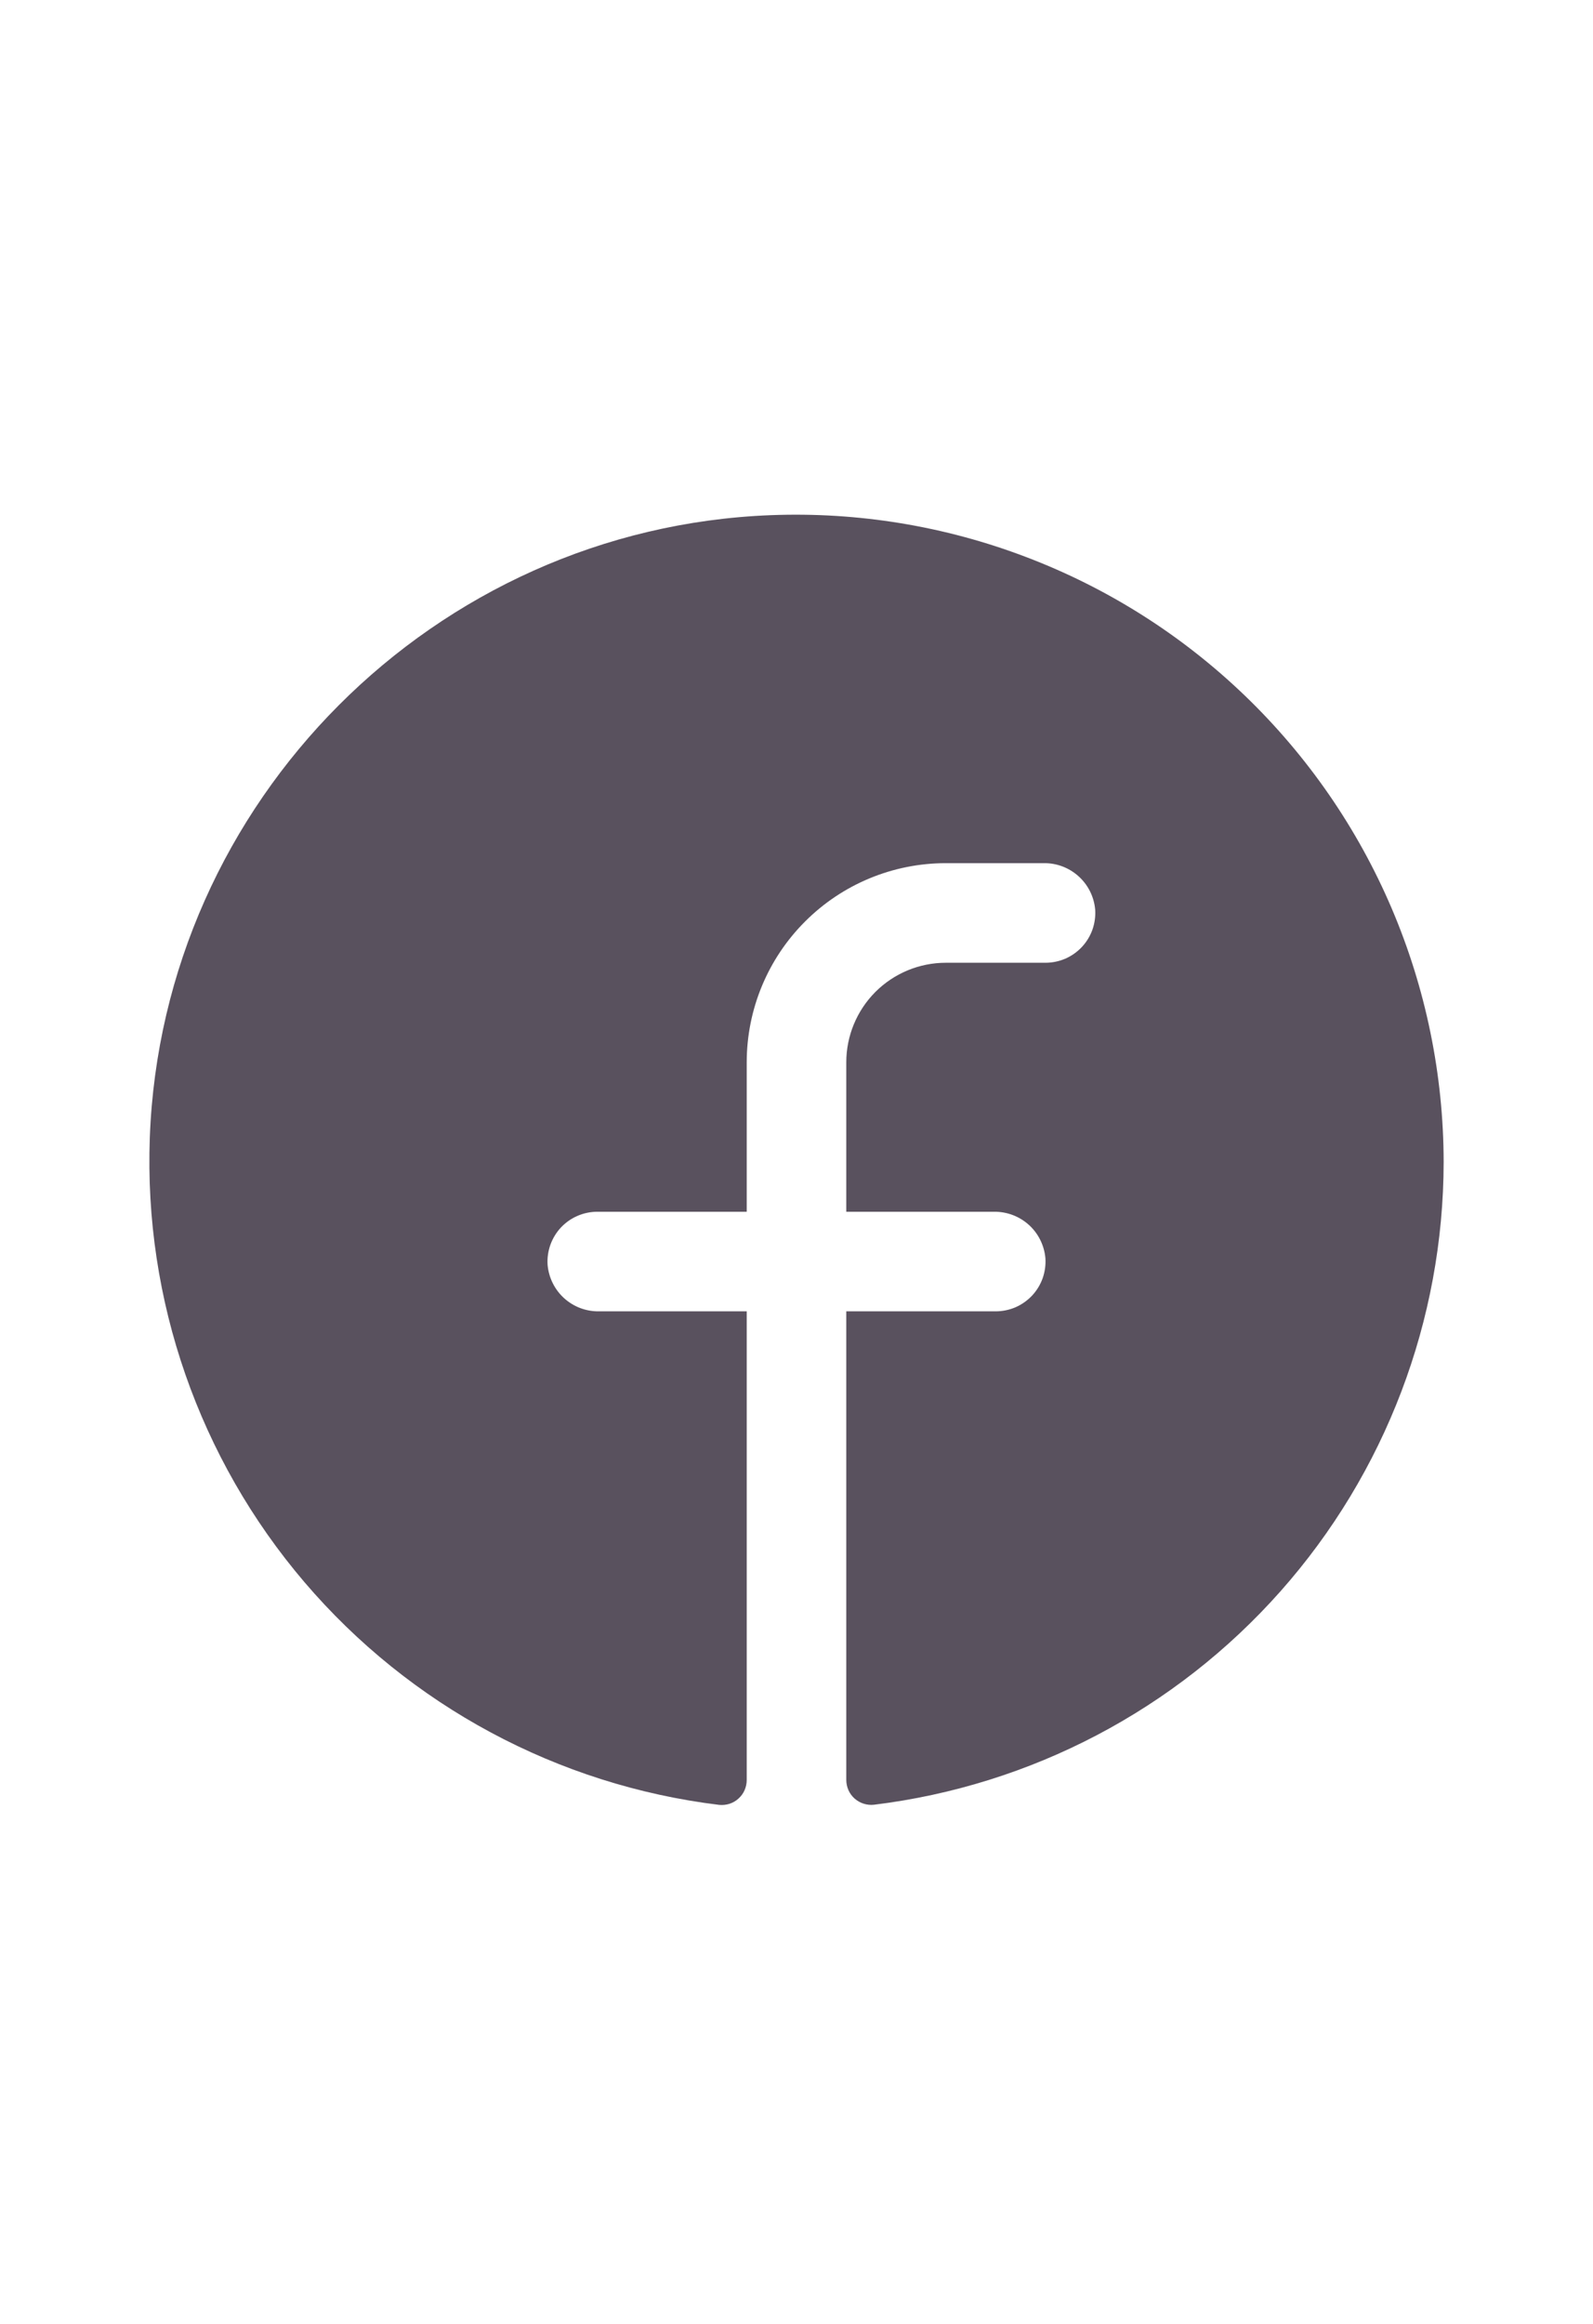 <svg width="24" height="35" viewBox="0 0 24 25" fill="none" xmlns="http://www.w3.org/2000/svg">
<path d="M21.75 12.5C21.747 14.883 20.873 17.183 19.292 18.966C17.711 20.749 15.533 21.892 13.167 22.181C13.114 22.187 13.061 22.181 13.011 22.165C12.96 22.149 12.914 22.122 12.874 22.087C12.835 22.052 12.803 22.008 12.782 21.96C12.761 21.911 12.75 21.859 12.75 21.806V14.75H15C15.103 14.75 15.205 14.729 15.299 14.689C15.393 14.648 15.478 14.588 15.549 14.513C15.619 14.438 15.673 14.35 15.708 14.253C15.742 14.156 15.757 14.053 15.75 13.95C15.733 13.758 15.645 13.578 15.501 13.448C15.357 13.318 15.17 13.248 14.977 13.25H12.75V11C12.75 10.602 12.908 10.221 13.189 9.939C13.471 9.658 13.852 9.5 14.25 9.5H15.75C15.853 9.5 15.955 9.479 16.049 9.439C16.143 9.398 16.228 9.338 16.299 9.263C16.369 9.188 16.423 9.1 16.458 9.003C16.492 8.906 16.507 8.803 16.5 8.7C16.483 8.507 16.394 8.328 16.25 8.198C16.106 8.068 15.919 7.997 15.725 8H14.25C13.454 8 12.691 8.316 12.129 8.879C11.566 9.441 11.25 10.204 11.25 11V13.25H9C8.897 13.25 8.795 13.271 8.701 13.312C8.607 13.352 8.522 13.412 8.451 13.487C8.381 13.562 8.327 13.651 8.292 13.748C8.258 13.844 8.243 13.947 8.25 14.05C8.267 14.243 8.356 14.423 8.5 14.553C8.644 14.683 8.831 14.753 9.025 14.75H11.25V21.808C11.25 21.86 11.239 21.913 11.218 21.961C11.197 22.01 11.165 22.053 11.126 22.088C11.087 22.124 11.04 22.151 10.99 22.167C10.94 22.183 10.886 22.188 10.834 22.183C8.405 21.887 6.176 20.69 4.587 18.829C2.999 16.968 2.167 14.579 2.257 12.133C2.444 7.071 6.545 2.955 11.611 2.759C12.923 2.708 14.231 2.922 15.458 3.389C16.685 3.855 17.805 4.564 18.752 5.474C19.698 6.383 20.452 7.474 20.967 8.681C21.482 9.889 21.748 11.188 21.75 12.5Z" fill="#59515E"/>
</svg>
